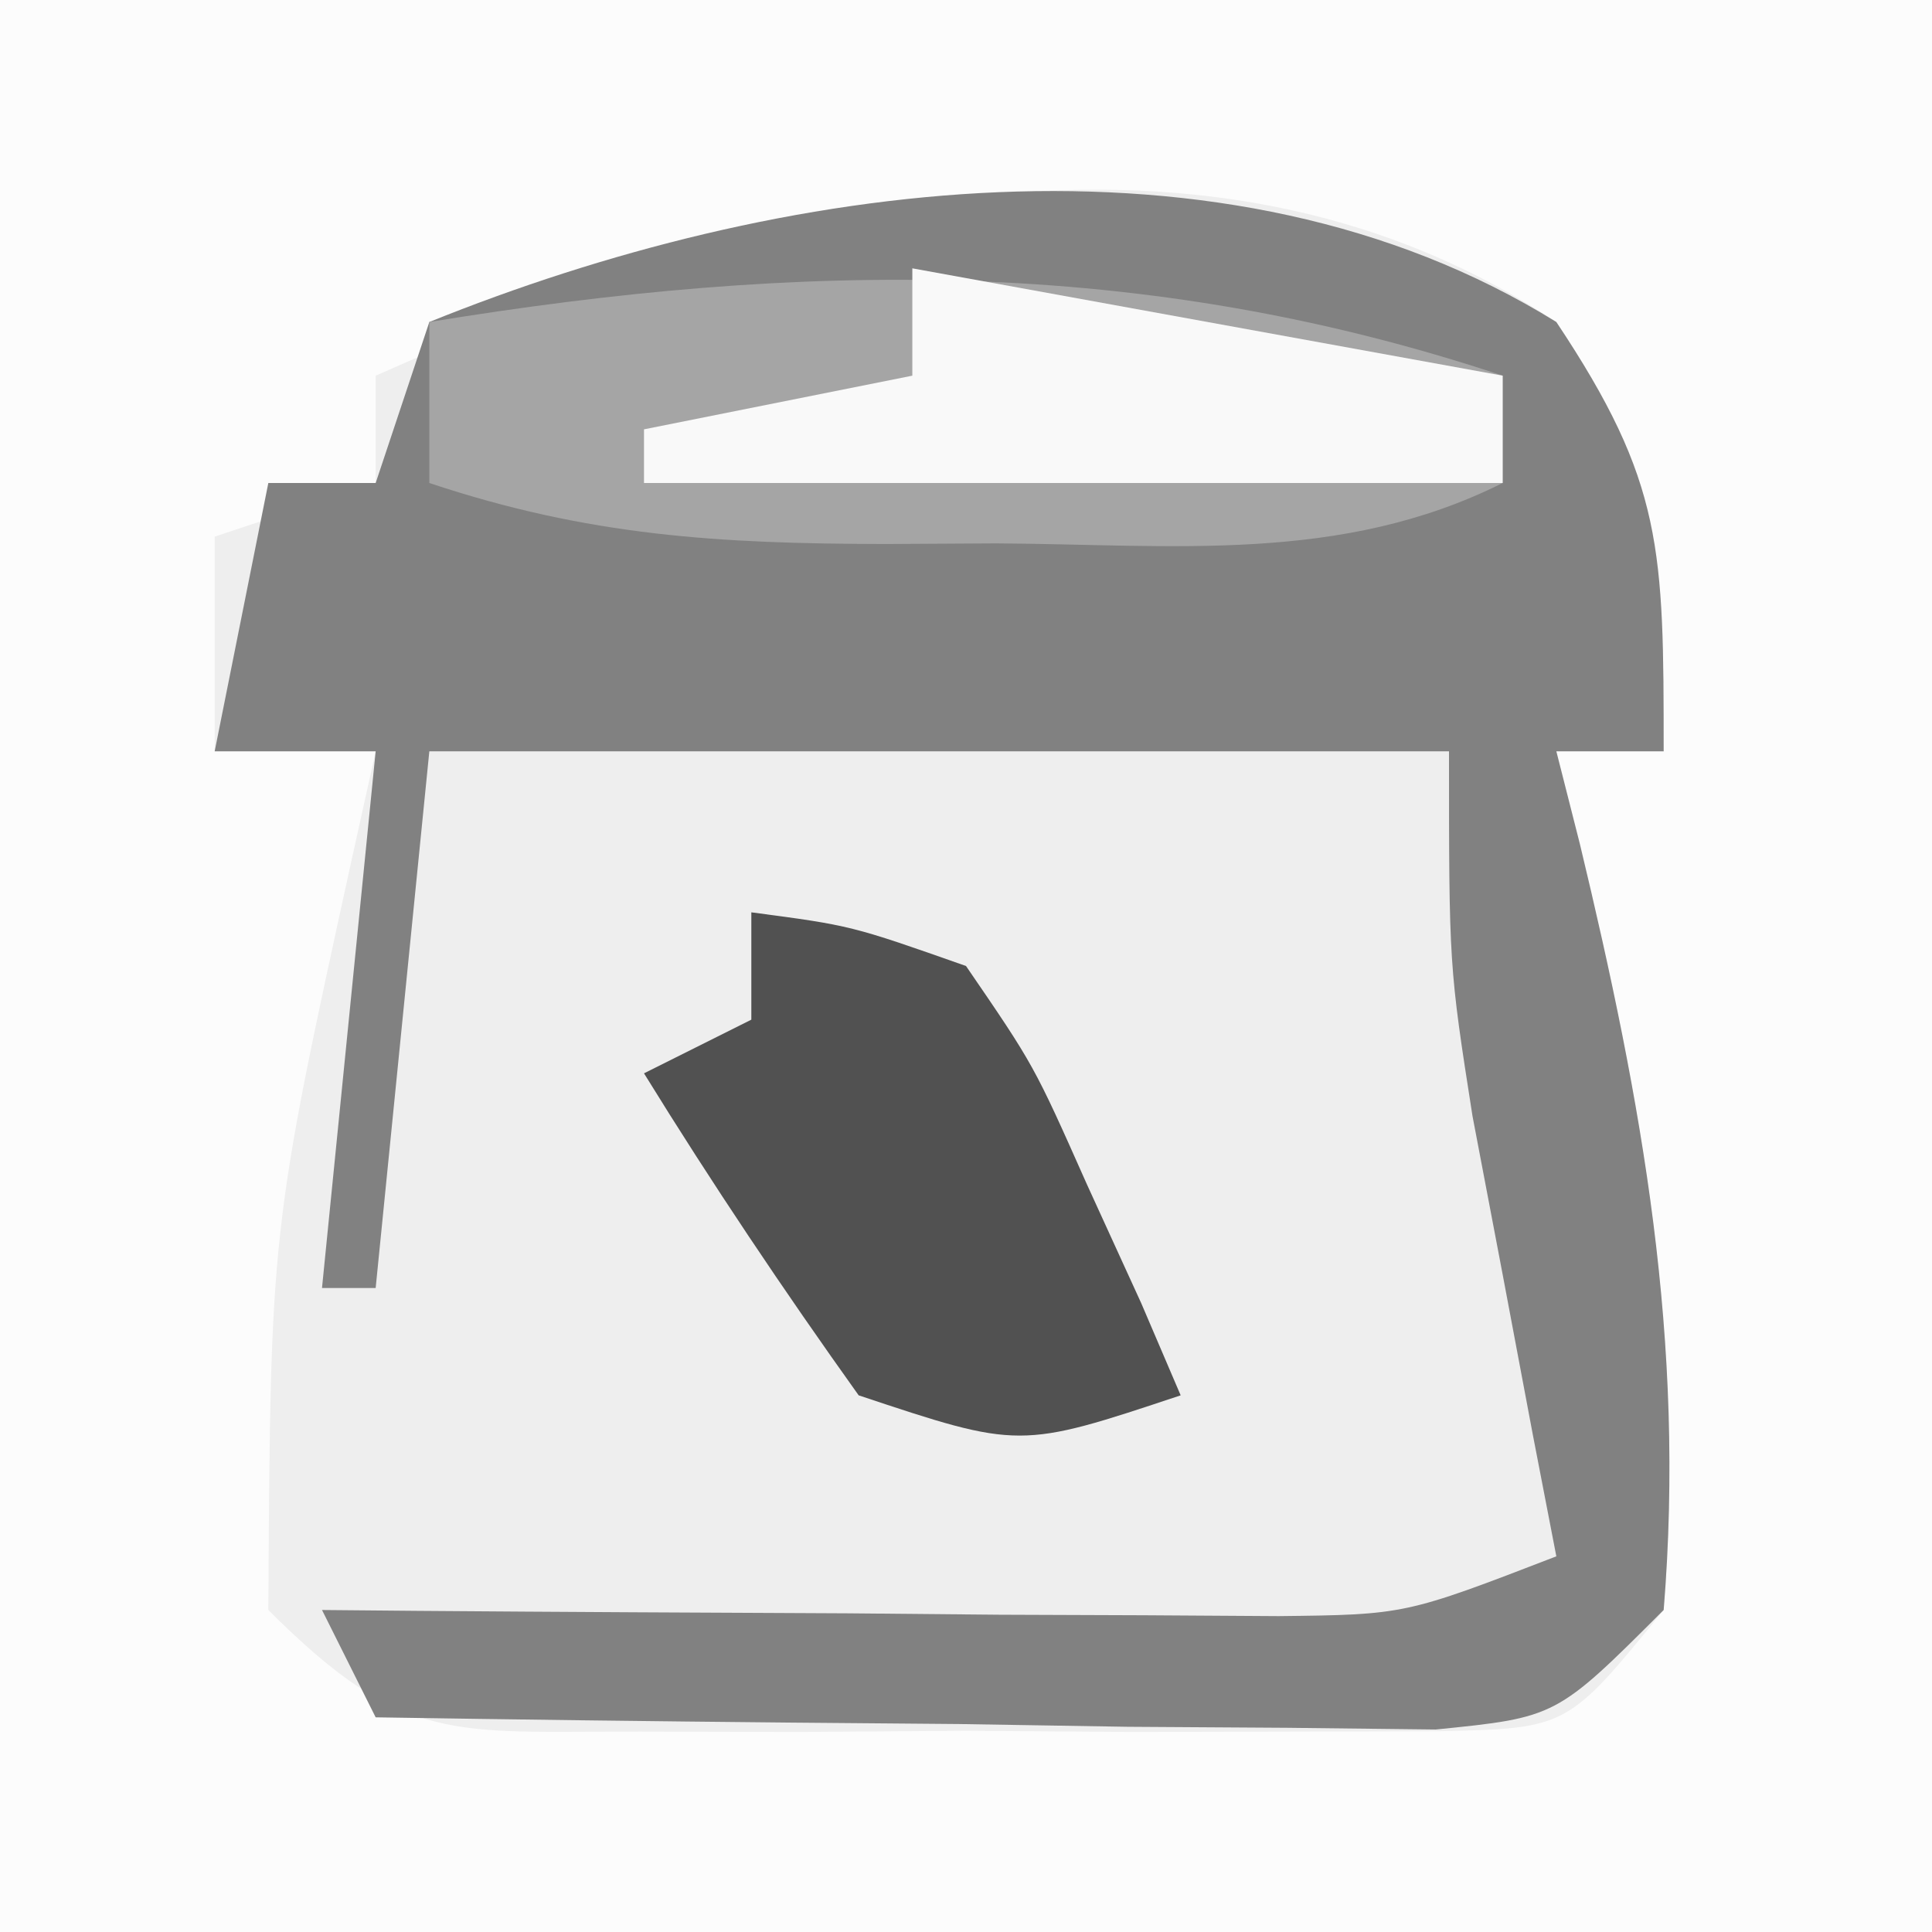 <svg height="36" width="36" xmlns="http://www.w3.org/2000/svg" version="1.1">
<rect width="100%" height="100%" fill="#333333" stroke="none"/>
<path transform="translate(0,0)" fill="#EEEEEE" d="M0 0 C11.88 0 23.76 0 36 0 C36 11.88 36 23.76 36 36 C24.12 36 12.24 36 0 36 C0 24.12 0 12.24 0 0 Z"></path>
<path transform="translate(0,0)" fill="#FCFCFC" d="M0 0 C11.88 0 23.76 0 36 0 C36 11.88 36 23.76 36 36 C24.12 36 12.24 36 0 36 C0 24.12 0 12.24 0 0 Z M7 7 C7 7.66 7 8.32 7 9 C6.01 9.33 5.02 9.66 4 10 C4 11.32 4 12.64 4 14 C4.99 14 5.98 14 7 14 C6.856 14.652 6.711 15.305 6.562 15.977 C5.041 22.924 5.041 22.924 5 30 C7.531 32.531 8.435 32.257 11.938 32.266 C12.915 32.268 13.892 32.271 14.898 32.273 C15.922 32.266 16.945 32.258 18 32.25 C19.024 32.258 20.047 32.265 21.102 32.273 C22.567 32.27 22.567 32.27 24.062 32.266 C25.41 32.262 25.41 32.262 26.785 32.259 C29.205 32.208 29.205 32.208 31 30 C31.457 24.397 30.368 19.387 29 14 C29.66 14 30.32 14 31 14 C30.477 11.237 29.891 8.674 29 6 C22.21 1.508 13.85 3.955 7 7 Z"></path>
<path transform="translate(29,6)" fill="#818181" d="M0 0 C1.995 2.993 2 4.231 2 8 C1.34 8 0.68 8 0 8 C0.217 8.853 0.217 8.853 0.438 9.723 C1.601 14.561 2.409 18.987 2 24 C0 26 0 26 -2.247 26.227 C-3.158 26.217 -4.069 26.206 -5.008 26.195 C-5.994 26.189 -6.98 26.182 -7.996 26.176 C-9.545 26.151 -9.545 26.151 -11.125 26.125 C-12.165 26.116 -13.206 26.107 -14.277 26.098 C-16.852 26.074 -19.426 26.041 -22 26 C-22.33 25.34 -22.66 24.68 -23 24 C-22.115 24.008 -22.115 24.008 -21.212 24.016 C-18.537 24.037 -15.862 24.05 -13.188 24.062 C-11.794 24.075 -11.794 24.075 -10.373 24.088 C-9.48 24.091 -8.588 24.094 -7.668 24.098 C-6.846 24.103 -6.024 24.108 -5.177 24.114 C-2.818 24.087 -2.818 24.087 0 23 C-0.144 22.252 -0.289 21.505 -0.438 20.734 C-0.623 19.75 -0.809 18.765 -1 17.75 C-1.186 16.775 -1.371 15.801 -1.562 14.797 C-2 12 -2 12 -2 8 C-8.27 8 -14.54 8 -21 8 C-21.33 11.3 -21.66 14.6 -22 18 C-22.33 18 -22.66 18 -23 18 C-22.67 14.7 -22.34 11.4 -22 8 C-22.99 8 -23.98 8 -25 8 C-24.67 6.35 -24.34 4.7 -24 3 C-23.34 3 -22.68 3 -22 3 C-21.67 2.01 -21.34 1.02 -21 0 C-14.521 -2.619 -6.182 -3.832 0 0 Z"></path>
<path transform="translate(28,7)" fill="#A5A5A5" d="M0 0 C0 0.66 0 1.32 0 2 C-3.019 3.509 -6.131 3.144 -9.438 3.125 C-10.119 3.129 -10.8 3.133 -11.502 3.137 C-14.606 3.131 -17.033 2.989 -20 2 C-20 1.01 -20 0.02 -20 -1 C-13.081 -2.132 -6.715 -2.238 0 0 Z"></path>
<path transform="translate(14,17)" fill="#515151" d="M0 0 C1.859 0.246 1.859 0.246 4 1 C5.266 2.848 5.266 2.848 6.25 5.062 C6.585 5.796 6.92 6.529 7.266 7.285 C7.508 7.851 7.75 8.417 8 9 C5 10 5 10 2 9 C0.603 7.044 -0.738 5.046 -2 3 C-1.34 2.67 -0.68 2.34 0 2 C0 1.34 0 0.68 0 0 Z"></path>
<path transform="translate(17,5)" fill="#F9F9F9" d="M0 0 C3.63 0.66 7.26 1.32 11 2 C11 2.66 11 3.32 11 4 C5.72 4 0.44 4 -5 4 C-5 3.67 -5 3.34 -5 3 C-3.35 2.67 -1.7 2.34 0 2 C0 1.34 0 0.68 0 0 Z"></path>
</svg>
